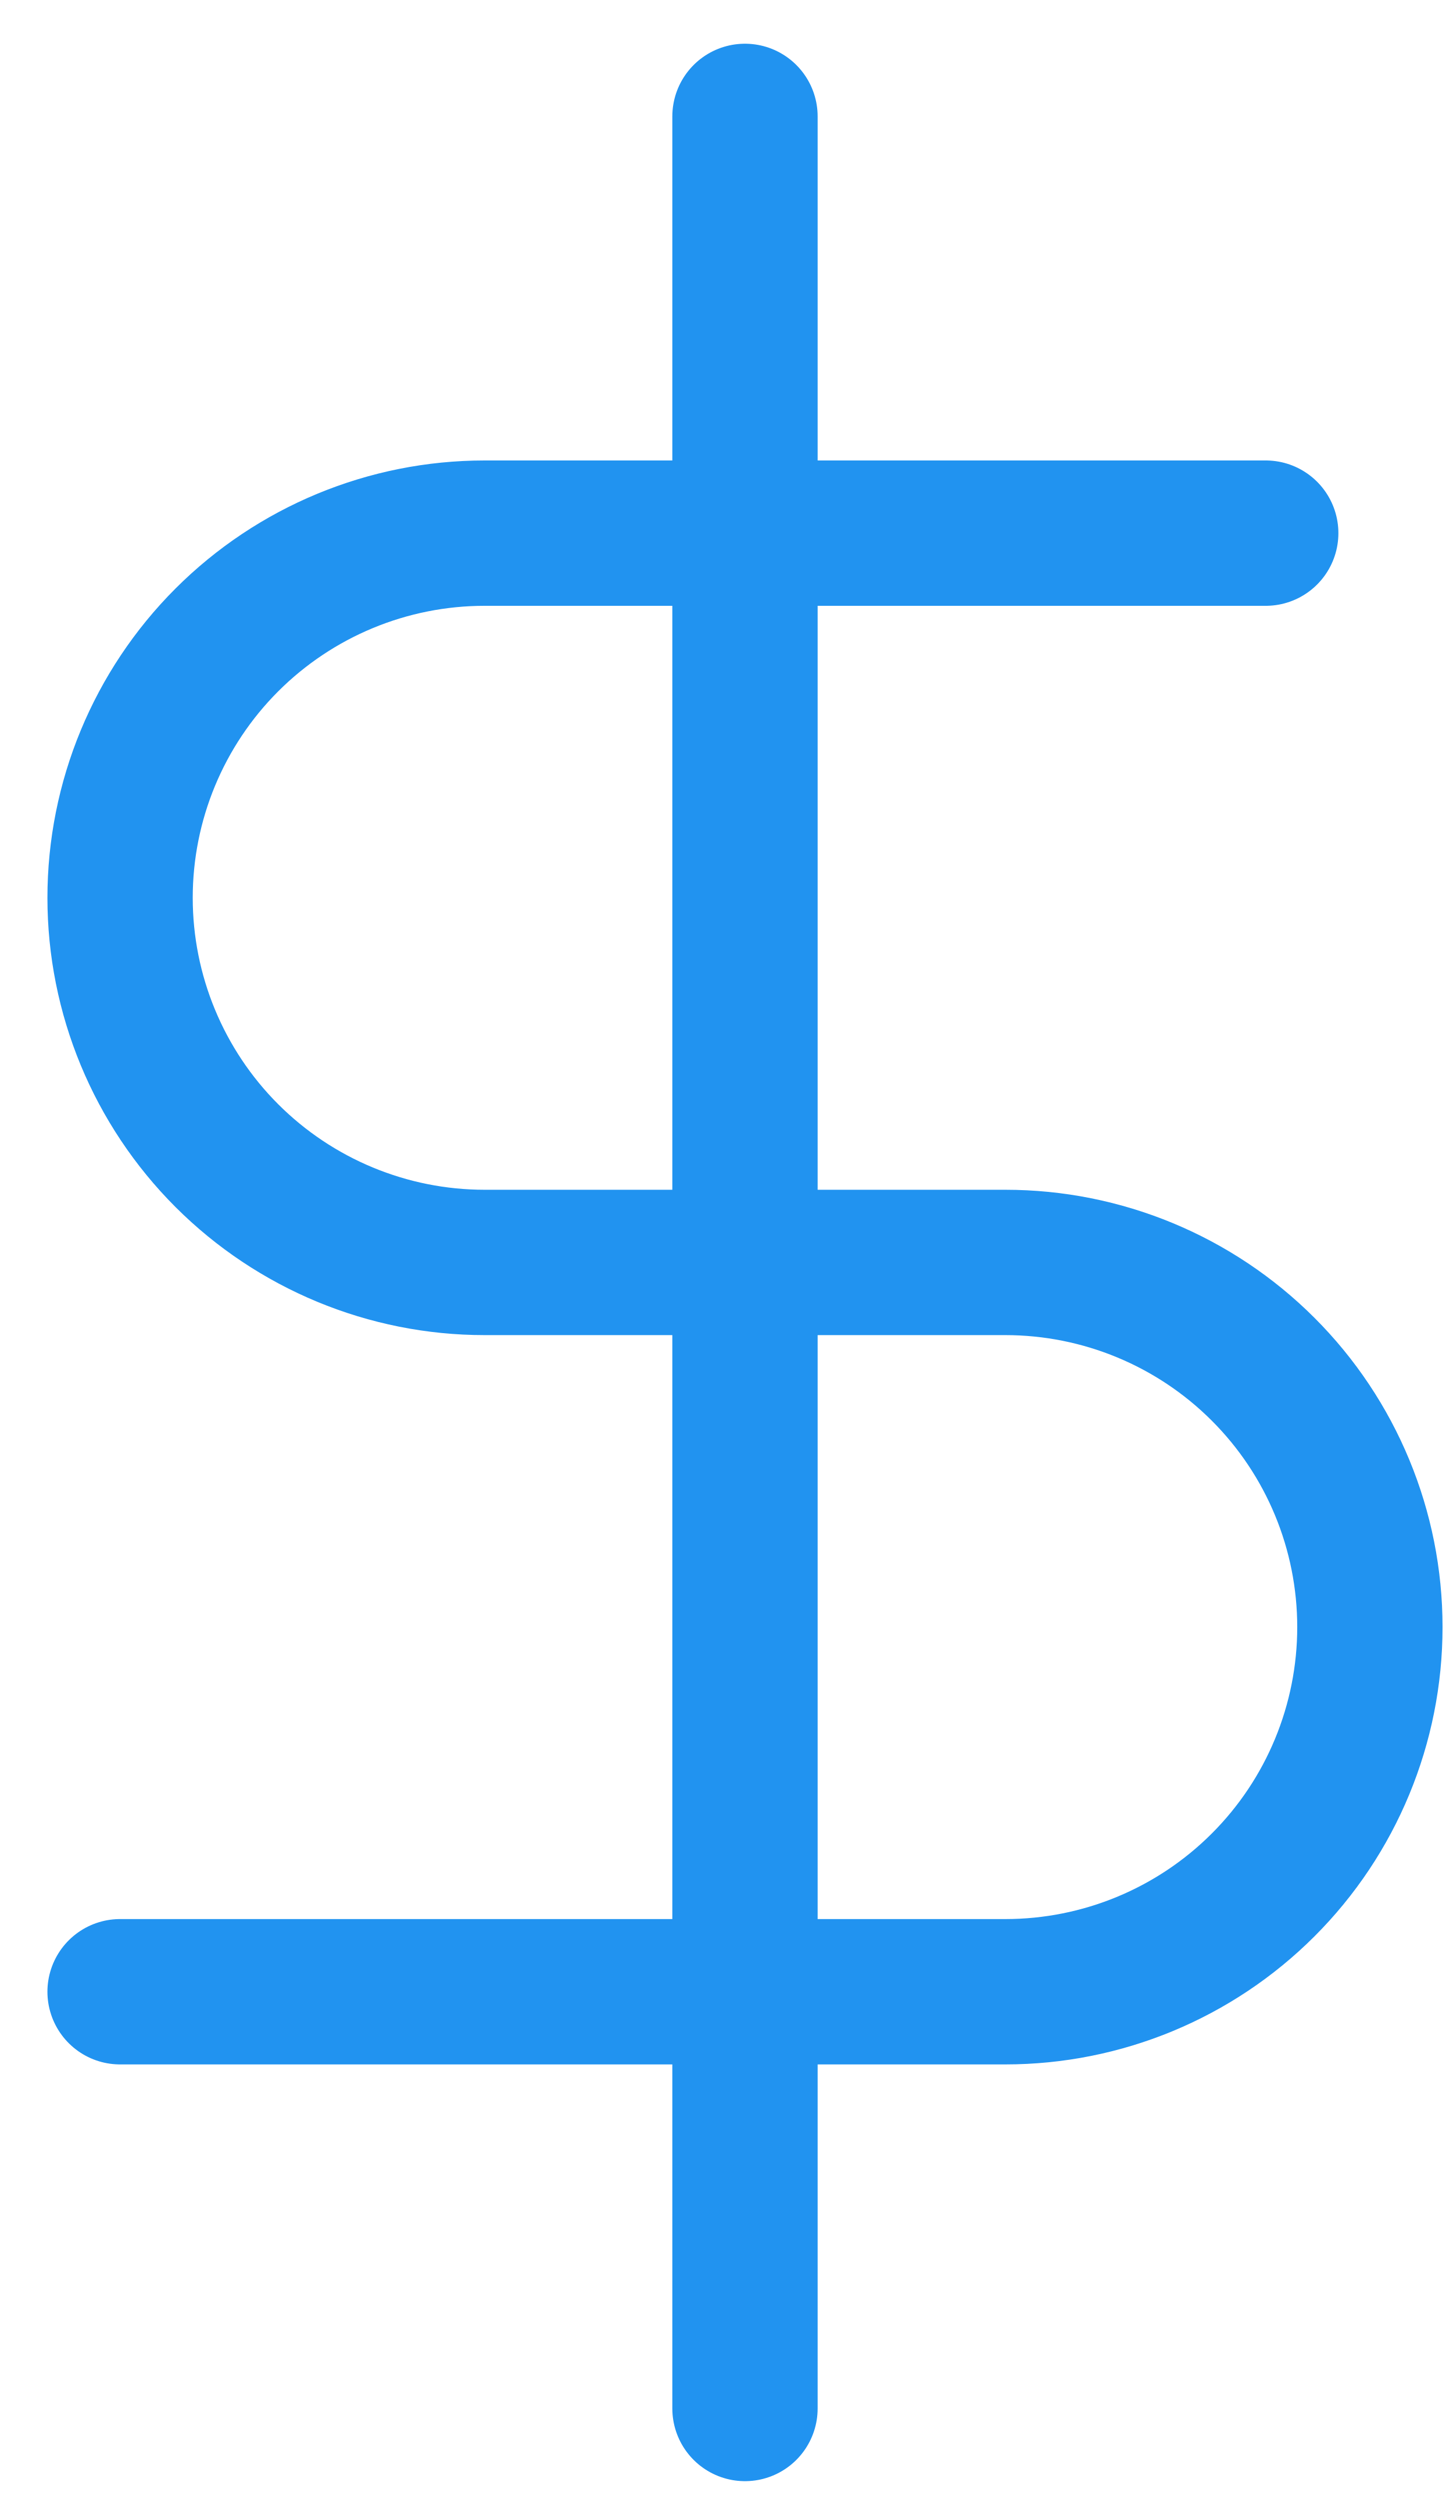 <?xml version="1.0" encoding="UTF-8"?> <svg xmlns="http://www.w3.org/2000/svg" width="25" height="43" viewBox="0 0 25 43" fill="none"><path d="M12.818 2.002V41.426M21.778 9.17H8.338C6.675 9.17 5.08 9.831 3.903 11.007C2.727 12.183 2.066 13.778 2.066 15.442C2.066 17.105 2.727 18.701 3.903 19.877C5.08 21.053 6.675 21.714 8.338 21.714H17.298C18.962 21.714 20.557 22.375 21.733 23.551C22.91 24.727 23.57 26.322 23.57 27.986C23.57 29.649 22.91 31.245 21.733 32.421C20.557 33.597 18.962 34.258 17.298 34.258H2.066" stroke="#2193F0" stroke-width="2.5" stroke-linecap="round" stroke-linejoin="round"></path></svg> 